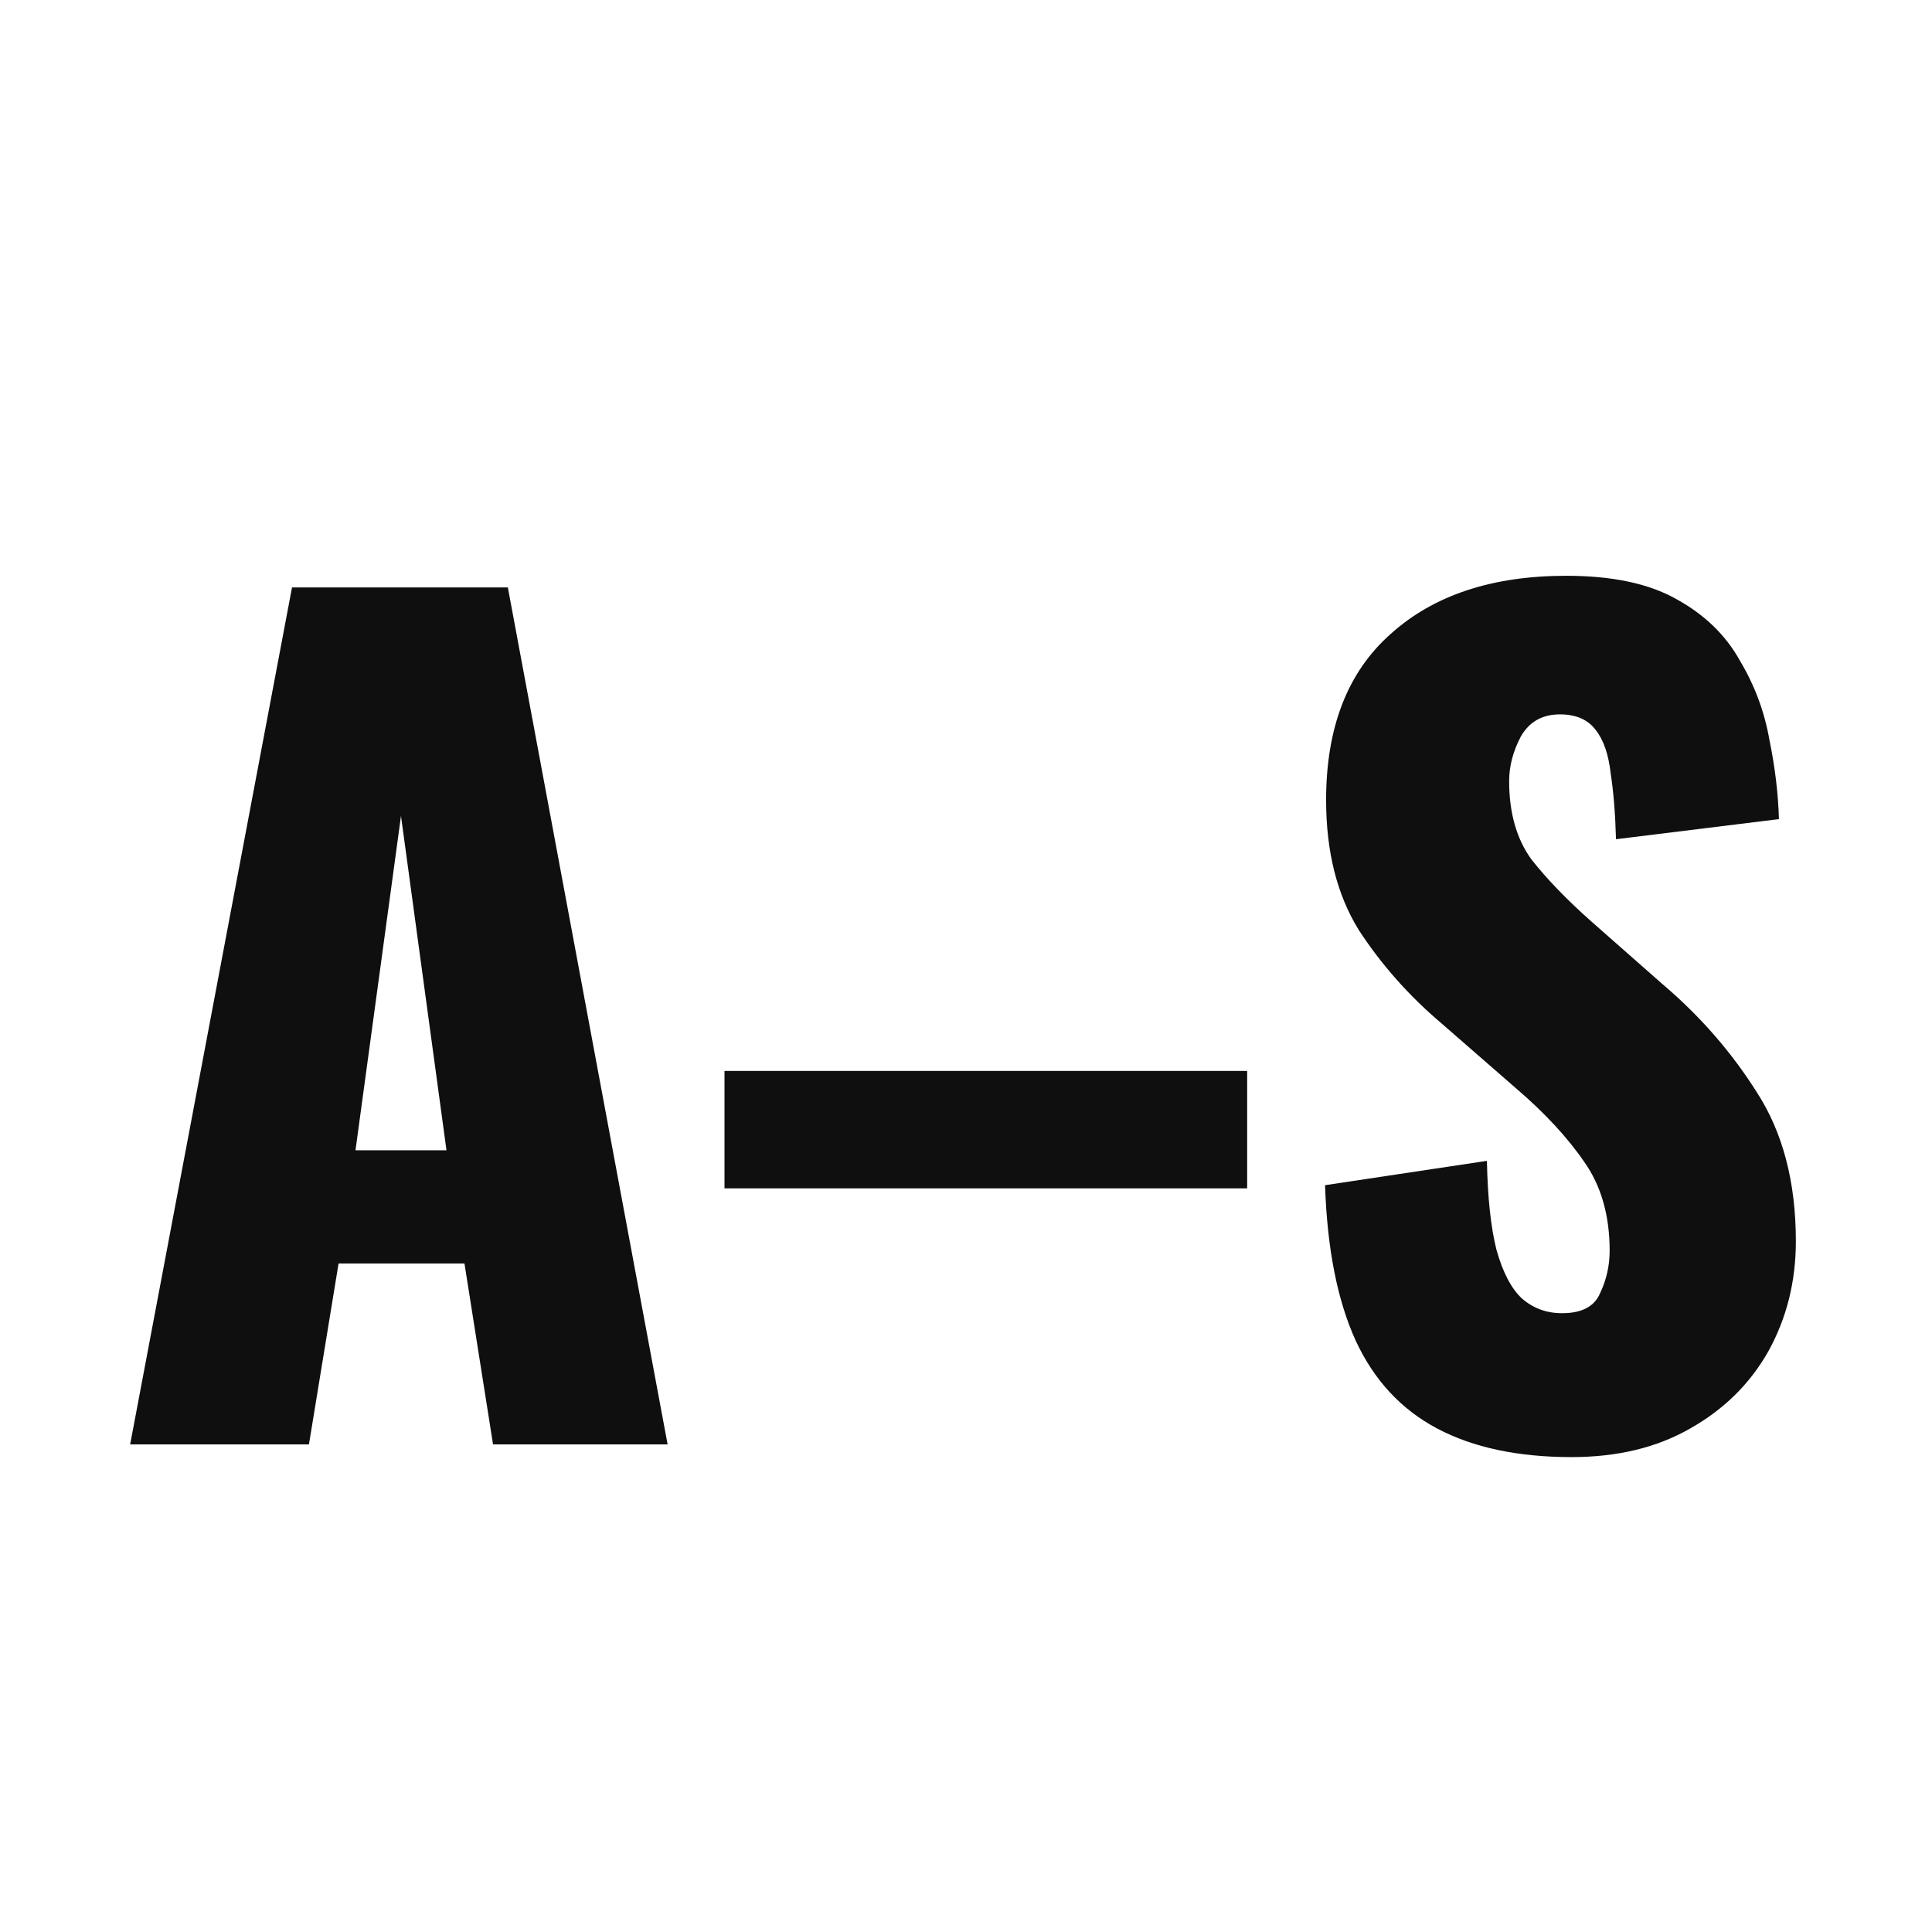 <?xml version="1.0" encoding="UTF-8"?> <svg xmlns="http://www.w3.org/2000/svg" width="420" height="420" viewBox="0 0 420 420" fill="none"><g clip-path="url(#clip0_35164_841)"><path d="M28.292 314L63.482 127.7H110.402L145.132 314H107.182L100.972 274.67H73.602L67.162 314H28.292ZM77.282 250.06H97.062L87.172 177.38L77.282 250.06ZM157.502 258.34V232.81H271.122V258.34H157.502ZM341.644 316.76C329.99 316.76 320.254 314.69 312.434 310.55C304.614 306.41 298.71 300.047 294.724 291.46C290.737 282.72 288.514 271.45 288.054 257.65L323.244 252.36C323.397 260.333 324.087 266.773 325.314 271.68C326.694 276.587 328.534 280.113 330.834 282.26C333.287 284.407 336.2 285.48 339.574 285.48C343.867 285.48 346.627 284.023 347.854 281.11C349.234 278.197 349.924 275.13 349.924 271.91C349.924 264.243 348.084 257.803 344.404 252.59C340.724 247.223 335.74 241.857 329.454 236.49L313.354 222.46C306.3 216.48 300.32 209.733 295.414 202.22C290.66 194.553 288.284 185.123 288.284 173.93C288.284 158.137 292.96 146.1 302.314 137.82C311.667 129.387 324.394 125.17 340.494 125.17C350.46 125.17 358.434 126.857 364.414 130.23C370.547 133.603 375.147 138.05 378.214 143.57C381.434 148.937 383.58 154.687 384.654 160.82C385.88 166.8 386.57 172.55 386.724 178.07L351.304 182.44C351.15 176.92 350.767 172.167 350.154 168.18C349.694 164.04 348.62 160.897 346.934 158.75C345.247 156.45 342.64 155.3 339.114 155.3C335.28 155.3 332.444 156.91 330.604 160.13C328.917 163.35 328.074 166.57 328.074 169.79C328.074 176.69 329.684 182.363 332.904 186.81C336.277 191.103 340.647 195.627 346.014 200.38L361.424 213.95C369.55 220.85 376.374 228.67 381.894 237.41C387.567 246.15 390.404 256.96 390.404 269.84C390.404 278.58 388.41 286.553 384.424 293.76C380.437 300.813 374.764 306.41 367.404 310.55C360.197 314.69 351.61 316.76 341.644 316.76Z" fill="#100F0F"></path></g><defs><clipPath id="clip0_35164_841"><rect width="420" height="420" fill="white"></rect></clipPath></defs></svg> 